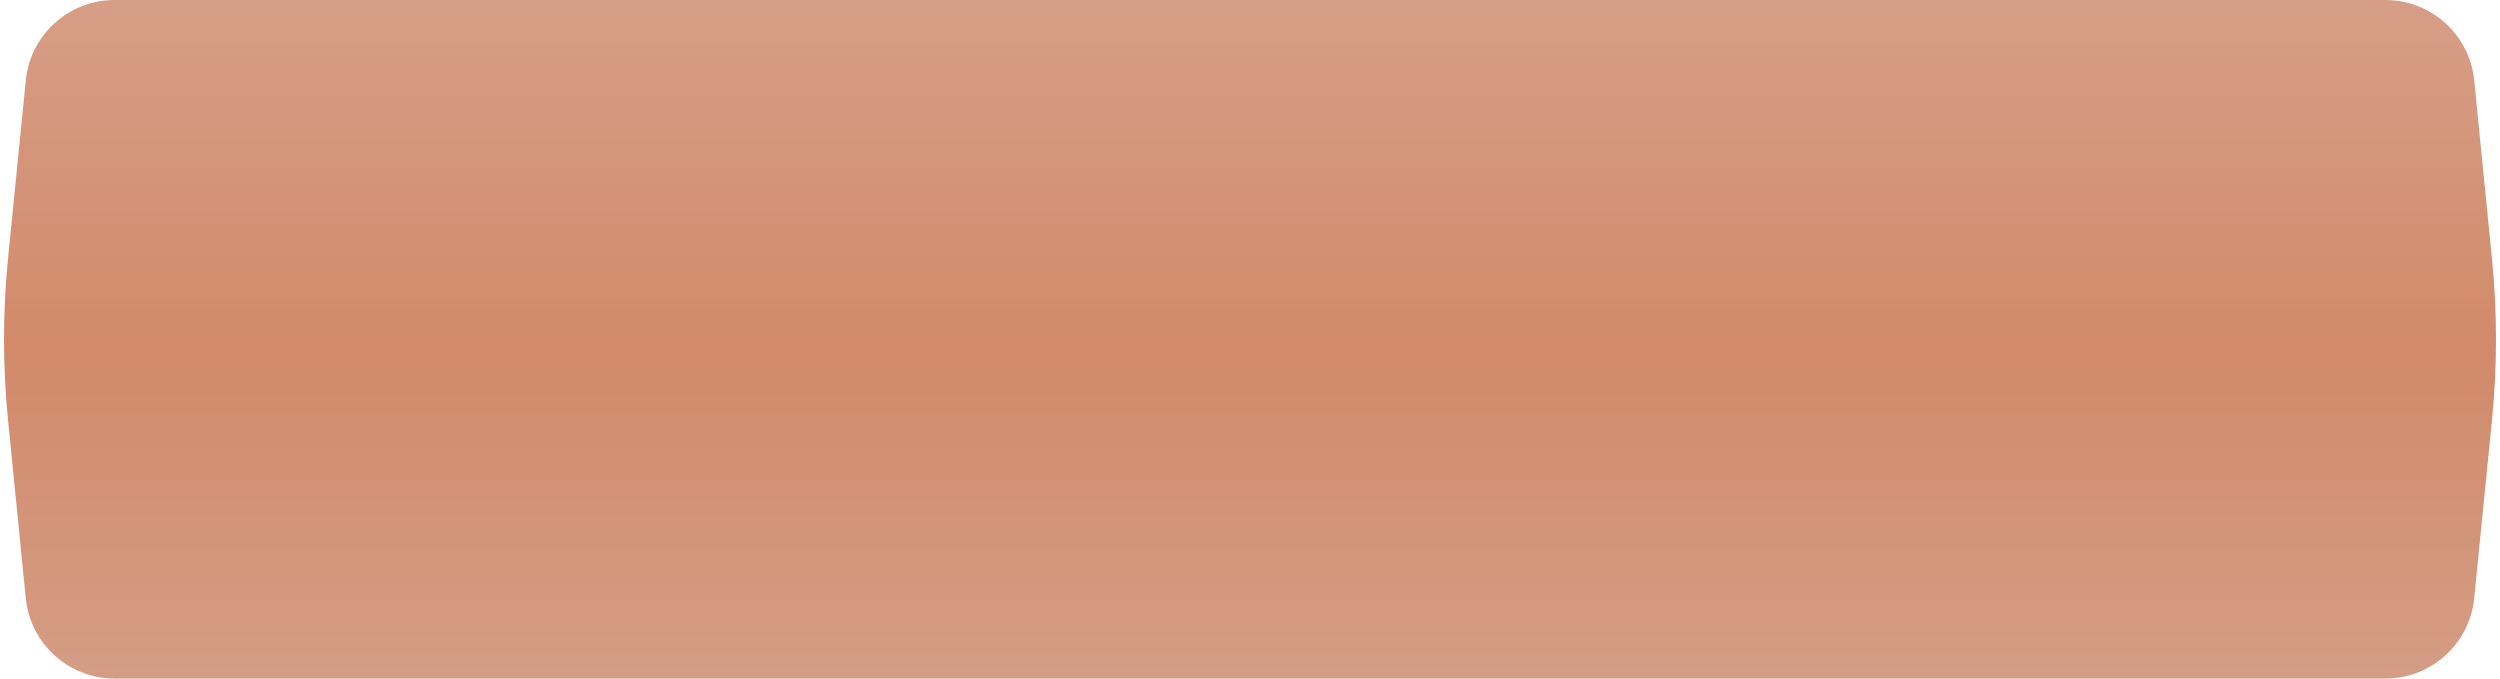 <?xml version="1.0" encoding="UTF-8"?> <svg xmlns="http://www.w3.org/2000/svg" width="280" height="76" viewBox="0 0 280 76" fill="none"> <path d="M2.887 9.009C3.396 3.895 7.698 0 12.838 0H140H267.163C272.302 0 276.604 3.895 277.113 9.009L279.102 28.983C279.699 34.98 279.699 41.02 279.102 47.017L277.113 66.991C276.604 72.105 272.302 76 267.163 76H140H12.838C7.698 76 3.396 72.105 2.887 66.991L0.898 47.017C0.301 41.02 0.301 34.98 0.898 28.983L2.887 9.009Z" fill="url(#paint0_linear_29_310)"></path> <defs> <linearGradient id="paint0_linear_29_310" x1="143.503" y1="76" x2="143.503" y2="5.80211e-07" gradientUnits="userSpaceOnUse"> <stop stop-color="#D49D85"></stop> <stop offset="0.48" stop-color="#D28A6A"></stop> <stop offset="1" stop-color="#D69E87"></stop> </linearGradient> </defs> </svg> 